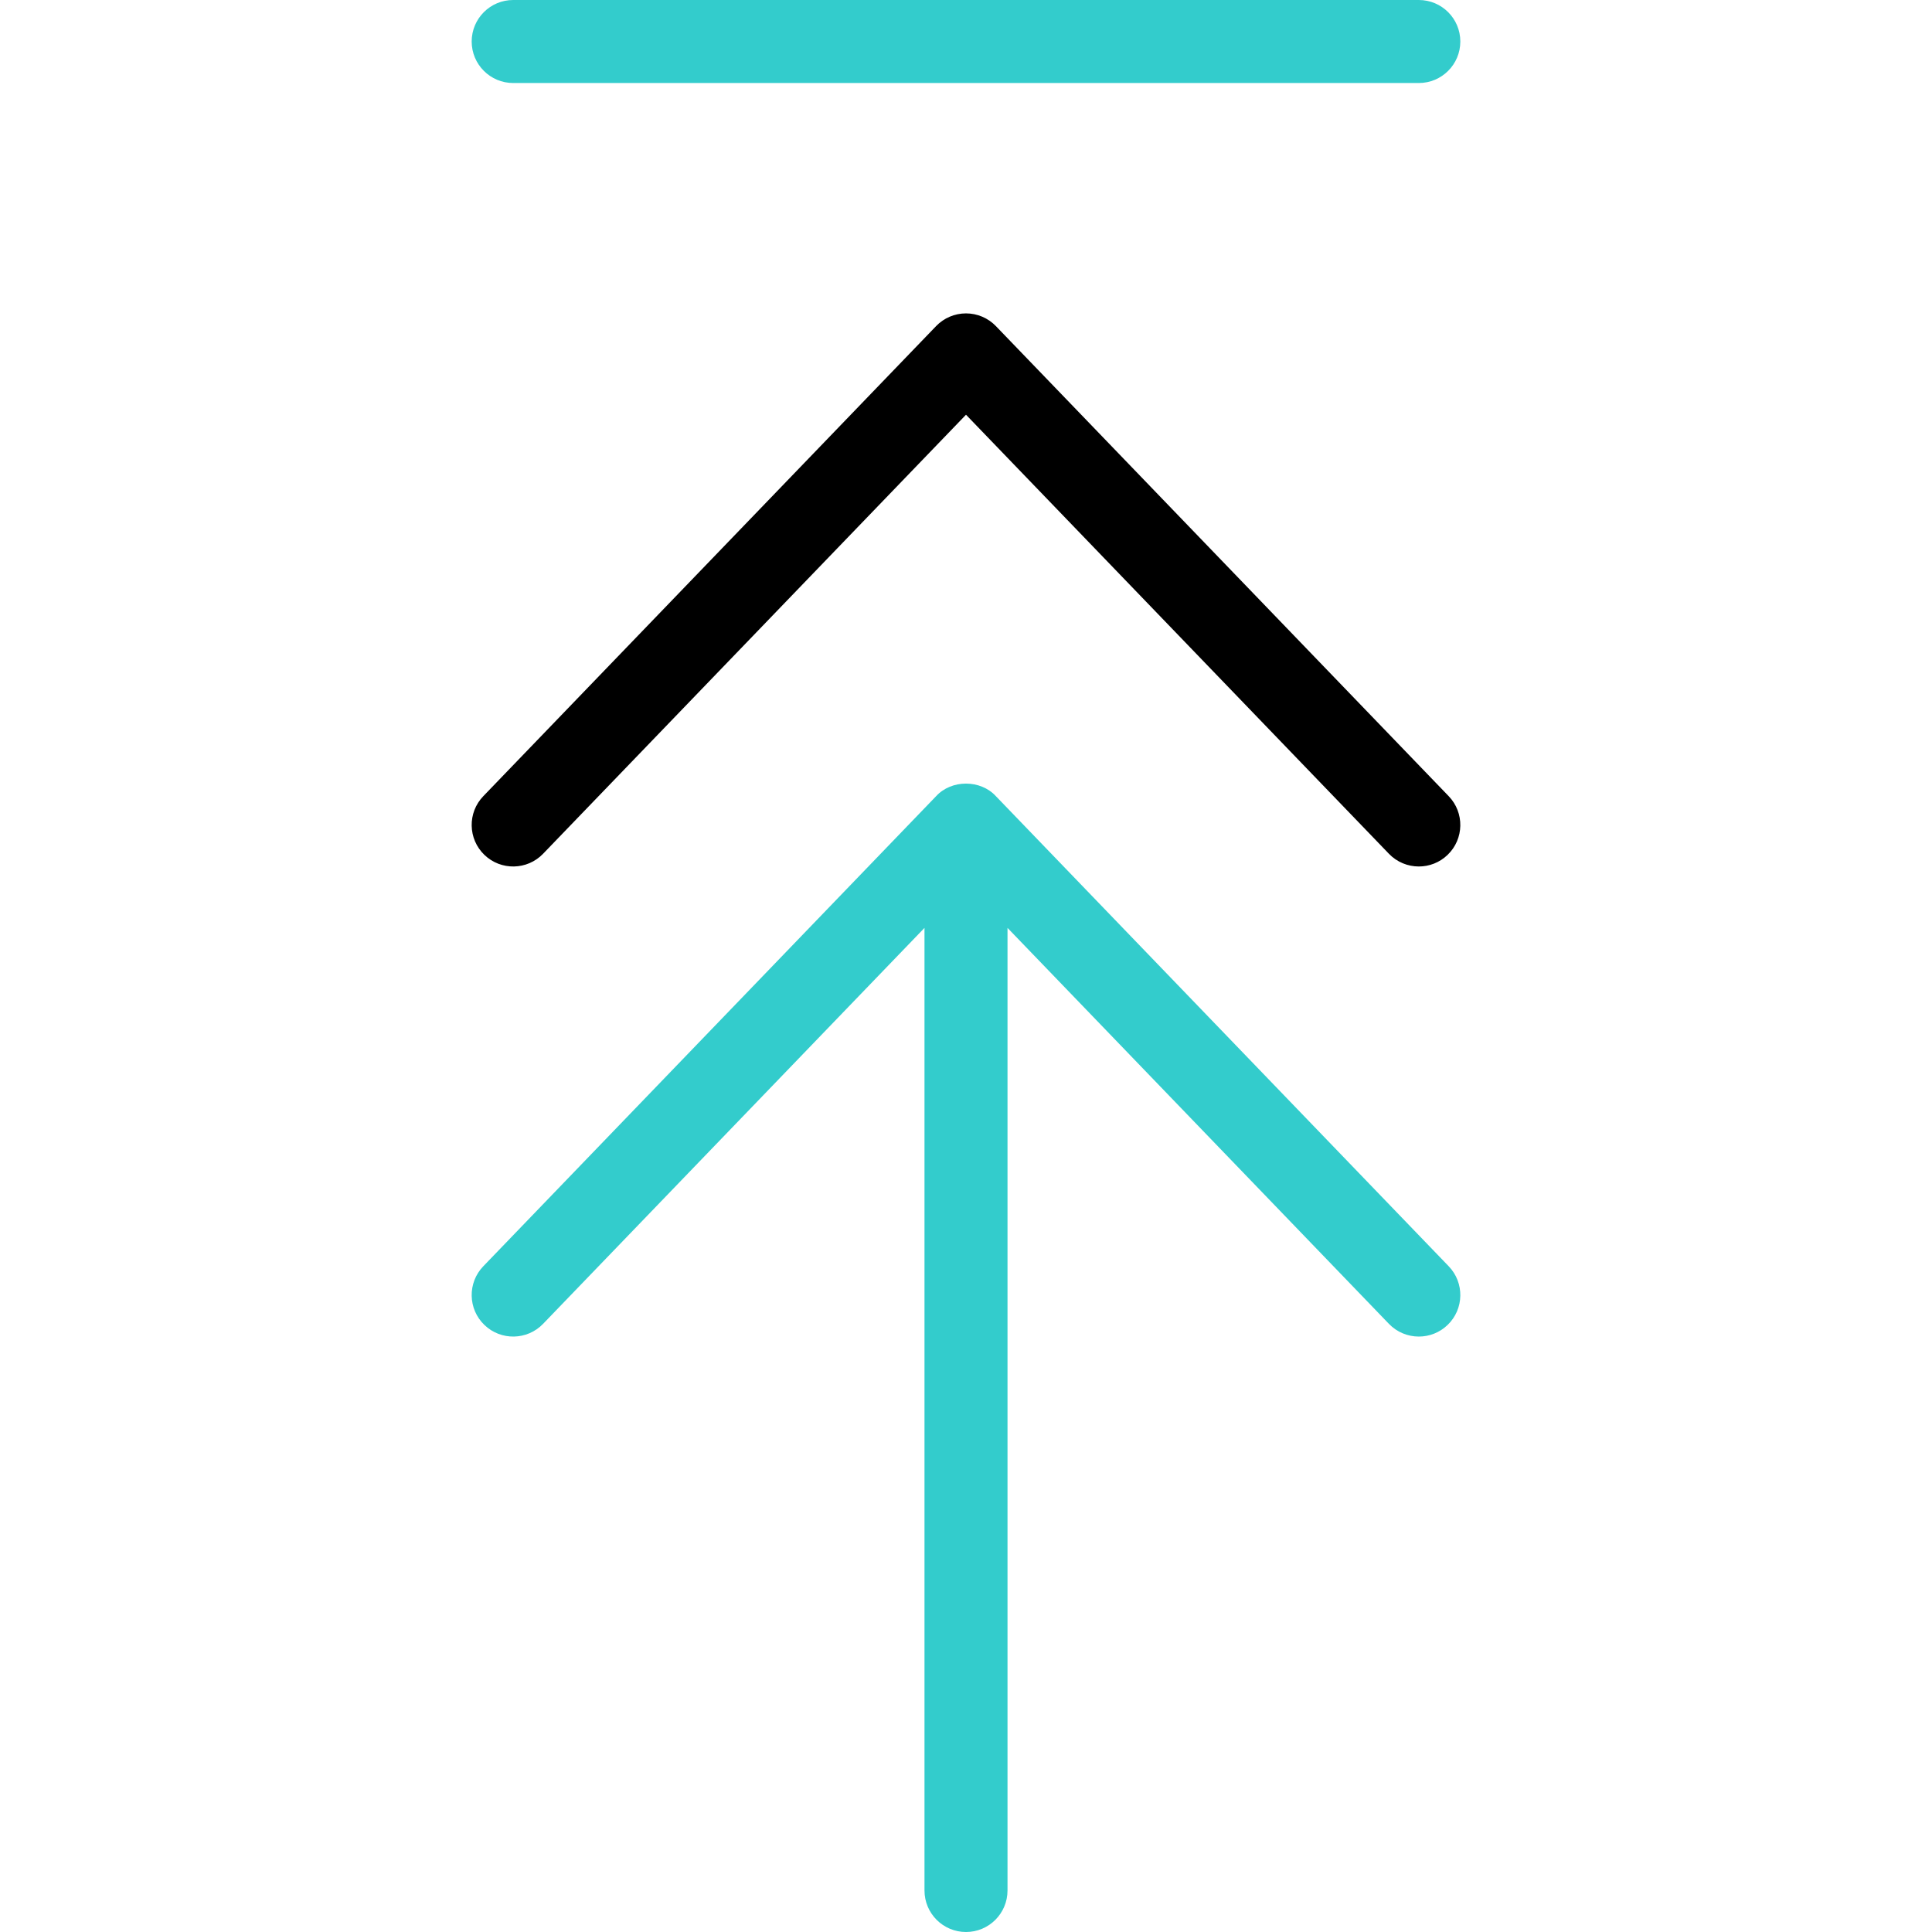 <?xml version="1.0" encoding="UTF-8"?>
<!-- Generator: Adobe Illustrator 26.0.3, SVG Export Plug-In . SVG Version: 6.00 Build 0)  -->
<svg xmlns="http://www.w3.org/2000/svg" xmlns:xlink="http://www.w3.org/1999/xlink" version="1.1" id="Capa_1" x="0px" y="0px" viewBox="0 0 512 512" style="enable-background:new 0 0 512 512;" xml:space="preserve" width="512" height="512">
<g id="Chevron_1_">
	<path d="M376.001,229.627c-2.884,0-5.765-1.127-7.923-3.369L256,109.906L143.922,226.258c-4.214,4.377-11.179,4.507-15.553,0.291   c-4.376-4.214-4.506-11.178-0.291-15.553l120-124.576c2.073-2.153,4.933-3.369,7.922-3.369c2.989,0,5.849,1.216,7.922,3.369   l120,124.576c4.215,4.375,4.085,11.339-0.291,15.553C381.497,228.605,378.747,229.627,376.001,229.627z"/>
	<path style="fill:#33CCCC;" d="M376,22H136c-6.075,0-11-4.925-11-11s4.925-11,11-11h240c6.075,0,11,4.925,11,11S382.075,22,376,22z   "/>
	<path style="fill:#33CCCC;" d="M383.922,335.572l-120-124.576c-4.073-4.444-11.771-4.443-15.844,0l-120,124.576   c-4.215,4.375-4.085,11.339,0.291,15.553c4.374,4.216,11.339,4.085,15.553-0.291L245,245.902V501c0,6.075,4.925,11,11,11   s11-4.925,11-11V245.902l101.078,104.932c2.158,2.242,5.039,3.369,7.923,3.369c2.746,0,5.496-1.022,7.63-3.078   C388.007,346.911,388.137,339.947,383.922,335.572z"/>
</g>















</svg>
